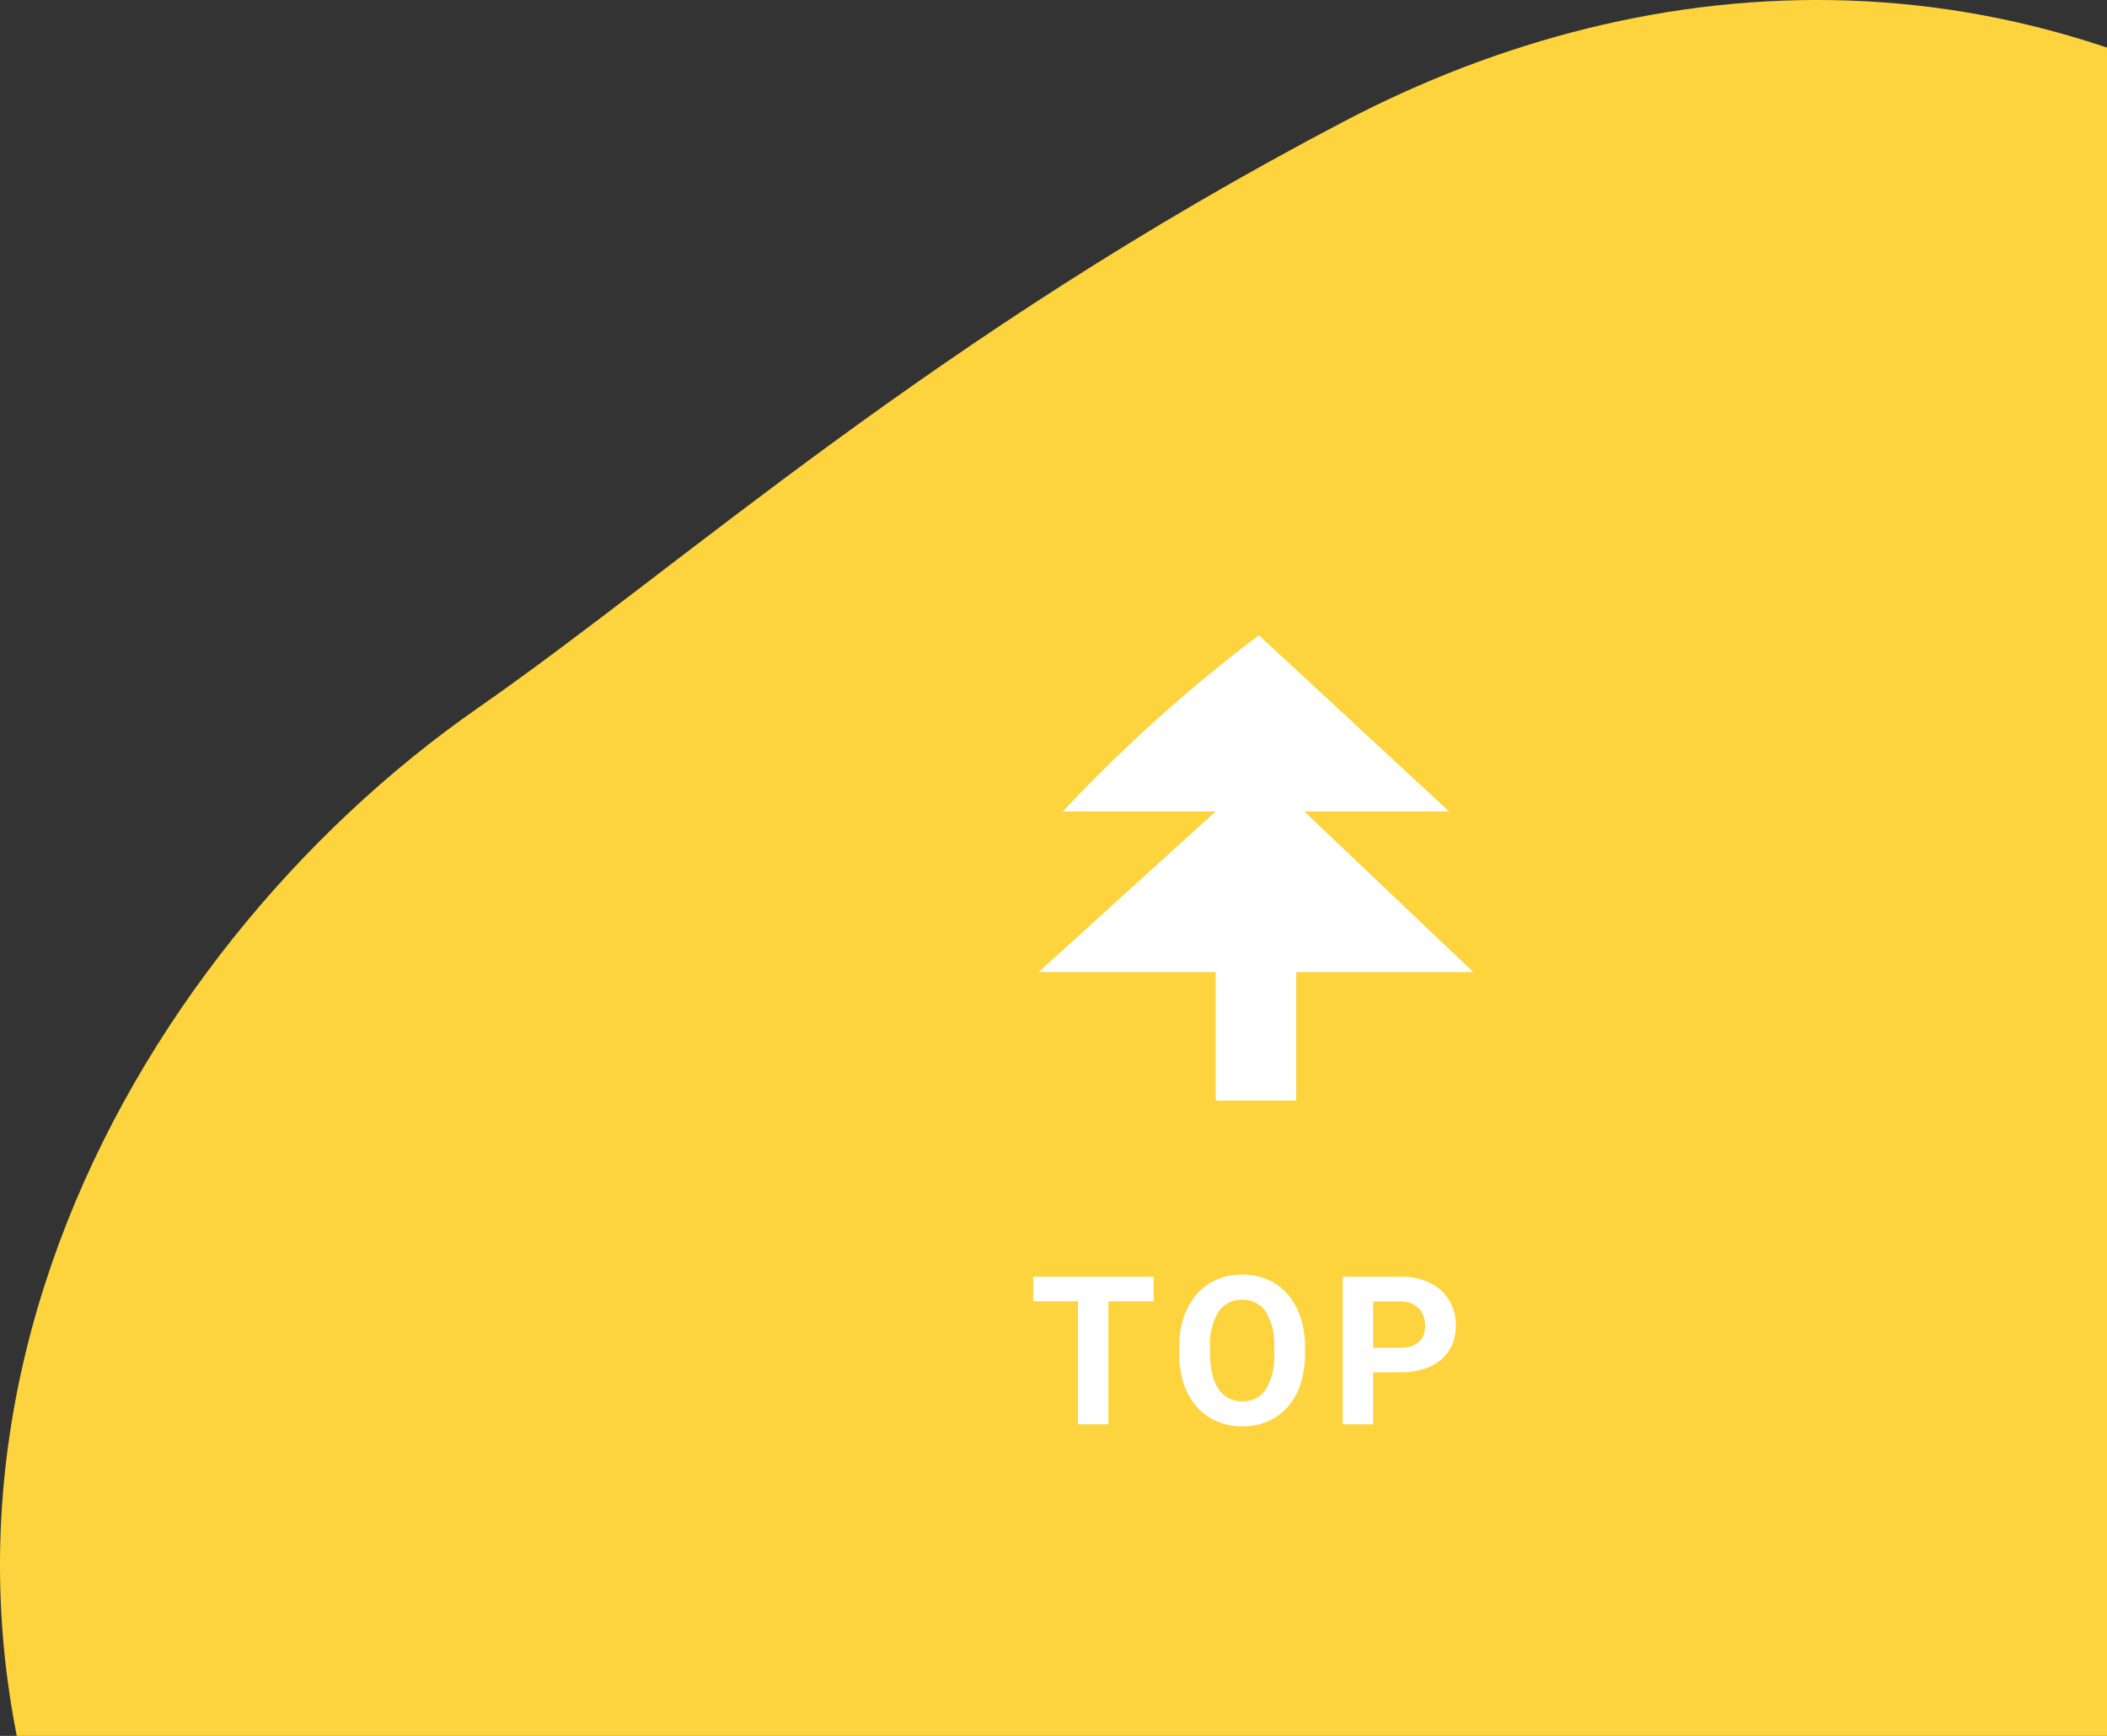 <svg xmlns="http://www.w3.org/2000/svg" xmlns:xlink="http://www.w3.org/1999/xlink" width="142" height="117" viewBox="0 0 142 117">
  <rect x="0" y="0" width="142" height="117" fill="#333333" stroke="none"/>
  <defs>
    <clipPath id="clip-path">
      <rect id="長方形_24824" data-name="長方形 24824" width="142" height="117" fill="#fdd43d"/>
    </clipPath>
  </defs>
  <g id="pagetop" clip-path="url(#clip-path)">
    <path id="パス_6159" data-name="パス 6159" d="M114.324,166.069c-37.8,2.884-90.273.923-107.338-32.421-17.861-34.9,1.43-69.369,25.217-85.926,13.86-9.647,30.715-25.042,58.39-39.546,20.759-10.879,46.624-12.493,70.245,5.01,30.541,22.632,30.691,75.971,23.458,103.654-7.112,27.22-42.582,47.138-69.971,49.228" transform="translate(0 0)" fill="#fdd43d"/>
    <path id="パス_6160" data-name="パス 6160" d="M64.618,11.875H54.855L66.245,22.7H54.314v8.664H48.89V22.7H36.958L48.89,11.875H38.585A104.155,104.155,0,0,1,51.8,0Z" transform="translate(33.042 42.815)" fill="#fff"/>
    <path id="パス_7780" data-name="パス 7780" d="M-6.252-8.292H-9.3V0h-2.051V-8.292H-14.36V-9.953h8.107Zm10.2,3.541A6.347,6.347,0,0,1,3.644-2.7a4.431,4.431,0,0,1-.865,1.535A3.768,3.768,0,0,1,1.442-.2,4.262,4.262,0,0,1-.273.137,4.262,4.262,0,0,1-1.989-.2a3.834,3.834,0,0,1-1.343-.967A4.455,4.455,0,0,1-4.211-2.7a6.22,6.22,0,0,1-.314-2.047v-.437a6.291,6.291,0,0,1,.311-2.044,4.513,4.513,0,0,1,.872-1.545A3.763,3.763,0,0,1-2-9.751,4.262,4.262,0,0,1-.287-10.09a4.262,4.262,0,0,1,1.716.338,3.763,3.763,0,0,1,1.34.974A4.513,4.513,0,0,1,3.64-7.232a6.291,6.291,0,0,1,.311,2.044ZM1.873-5.2a4.188,4.188,0,0,0-.561-2.379,1.827,1.827,0,0,0-1.6-.813,1.827,1.827,0,0,0-1.6.813A4.188,4.188,0,0,0-2.447-5.2v.451A5.8,5.8,0,0,0-2.3-3.374a3.079,3.079,0,0,0,.424,1,1.842,1.842,0,0,0,.68.615,1.981,1.981,0,0,0,.923.208,1.805,1.805,0,0,0,1.593-.82,4.265,4.265,0,0,0,.554-2.386Zm6.669,1.7V0H6.491V-9.953h3.883a4.7,4.7,0,0,1,1.576.246,3.4,3.4,0,0,1,1.176.687,2.935,2.935,0,0,1,.735,1.046,3.377,3.377,0,0,1,.253,1.316,3.239,3.239,0,0,1-.253,1.306,2.7,2.7,0,0,1-.735.991,3.38,3.38,0,0,1-1.176.632,5.16,5.16,0,0,1-1.576.222Zm0-1.661h1.832a2.328,2.328,0,0,0,.755-.109,1.382,1.382,0,0,0,.52-.3,1.186,1.186,0,0,0,.3-.468,1.789,1.789,0,0,0,.1-.595,2.007,2.007,0,0,0-.1-.619,1.467,1.467,0,0,0-.3-.526,1.434,1.434,0,0,0-.52-.366,1.9,1.9,0,0,0-.755-.137H8.542Z" transform="translate(84 96)" fill="#fff"/>
  </g>
</svg>
